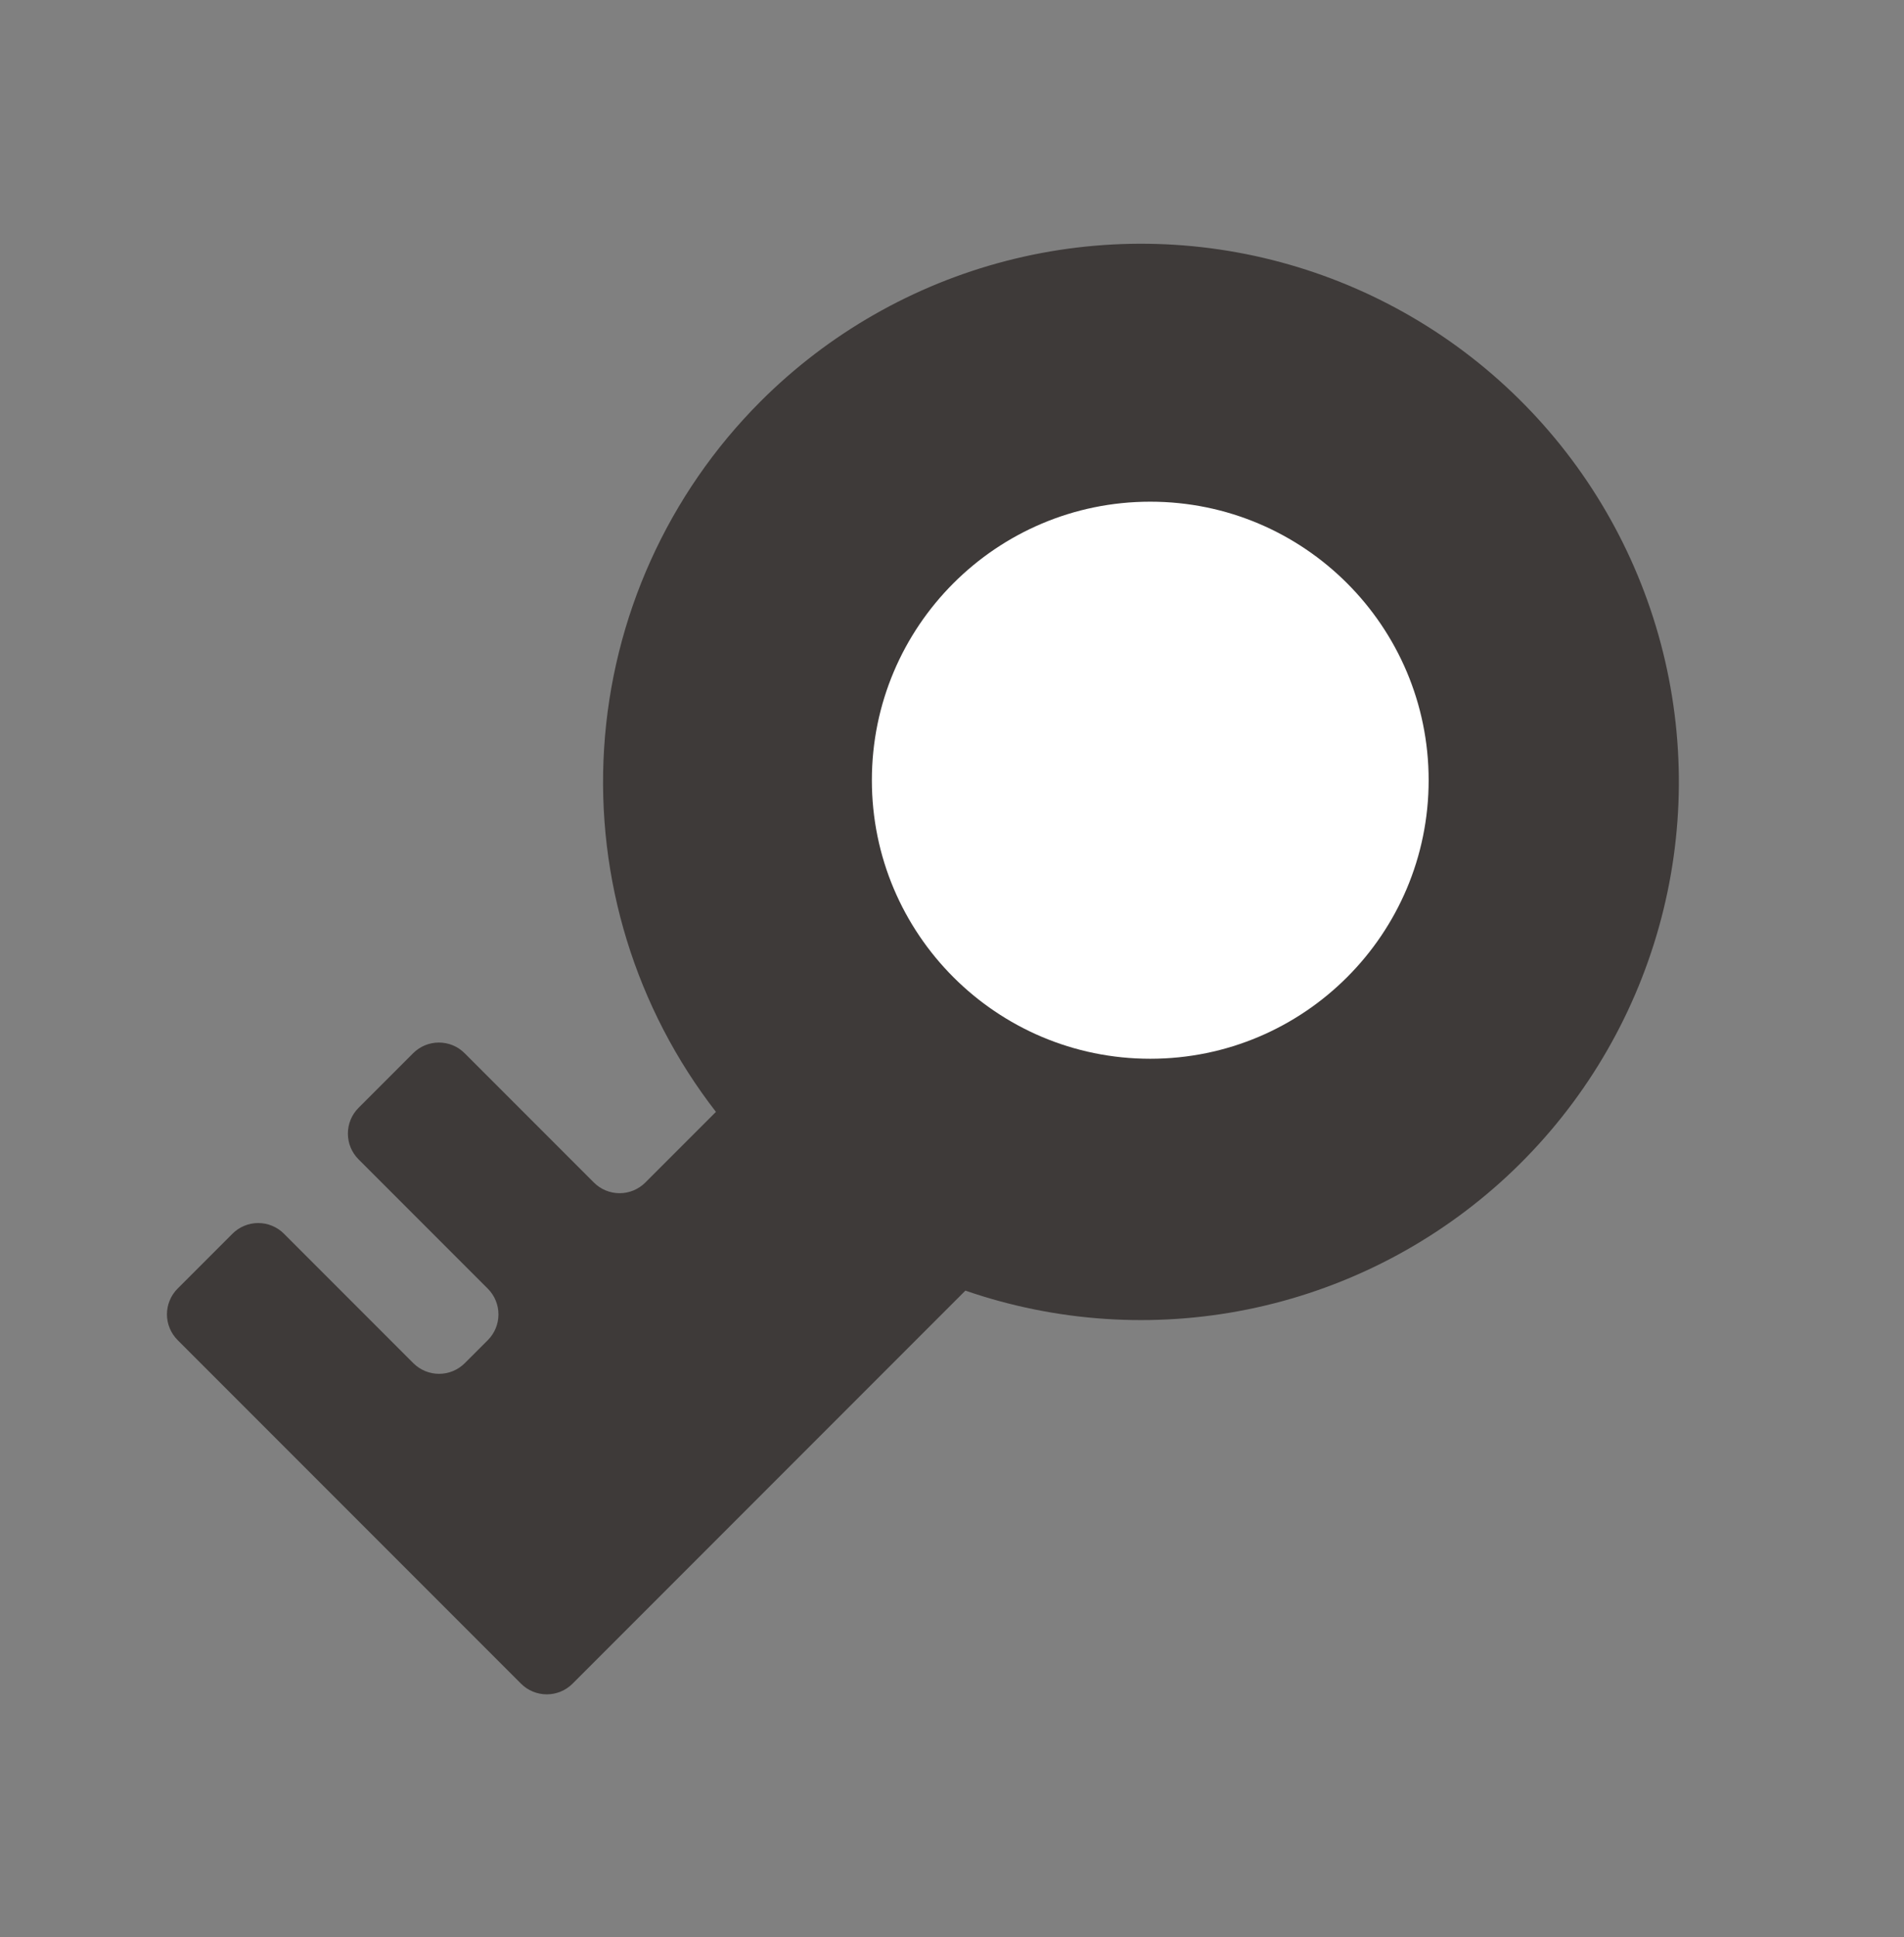<svg width="59" height="60" viewBox="0 0 59 60" fill="none" xmlns="http://www.w3.org/2000/svg">
<rect x="0" y="0" width="59" height="60" fill="#808080" stroke="none"/>
<path d="M23.568 12.432C20.698 15.303 18.974 19.122 18.72 23.173C18.465 27.224 19.697 31.229 22.185 34.436L19.996 36.625C19.785 36.836 19.498 36.955 19.2 36.955C18.901 36.955 18.614 36.836 18.403 36.625L14.397 32.619C14.292 32.514 14.168 32.431 14.031 32.374C13.894 32.318 13.747 32.289 13.599 32.289C13.451 32.289 13.304 32.318 13.167 32.375C13.031 32.432 12.906 32.515 12.802 32.62L11.11 34.312C10.898 34.523 10.78 34.81 10.78 35.109C10.78 35.408 10.898 35.694 11.11 35.906L15.116 39.912C15.327 40.123 15.446 40.41 15.446 40.709C15.446 41.008 15.327 41.294 15.116 41.506L14.402 42.219C14.191 42.431 13.904 42.549 13.605 42.549C13.306 42.549 13.02 42.431 12.808 42.219L8.802 38.213C8.698 38.107 8.573 38.023 8.435 37.966C8.298 37.908 8.15 37.879 8.001 37.879C7.852 37.879 7.705 37.908 7.567 37.966C7.43 38.023 7.305 38.107 7.2 38.213L5.504 39.909C5.4 40.013 5.316 40.138 5.26 40.274C5.203 40.411 5.173 40.558 5.173 40.706C5.173 40.854 5.202 41.001 5.259 41.137C5.316 41.274 5.399 41.399 5.503 41.503L16.146 52.146C16.357 52.357 16.644 52.476 16.944 52.476C17.243 52.476 17.53 52.357 17.741 52.146L29.915 39.972C32.728 40.943 35.75 41.144 38.666 40.553C41.583 39.962 44.288 38.6 46.501 36.611C48.714 34.621 50.353 32.075 51.249 29.237C52.146 26.399 52.266 23.373 51.598 20.473C50.929 17.573 49.497 14.905 47.449 12.746C45.401 10.587 42.812 9.016 39.952 8.195C37.091 7.374 34.063 7.335 31.182 8.08C28.301 8.825 25.672 10.328 23.568 12.432Z" fill="#3E3A39"/>
<path d="M44.27 24.165C44.27 19.4 40.408 15.538 35.643 15.538C30.879 15.538 27.017 19.4 27.017 24.165C27.017 28.929 30.879 32.791 35.643 32.791C40.408 32.791 44.27 28.929 44.27 24.165Z" fill="white"/>
</svg>
